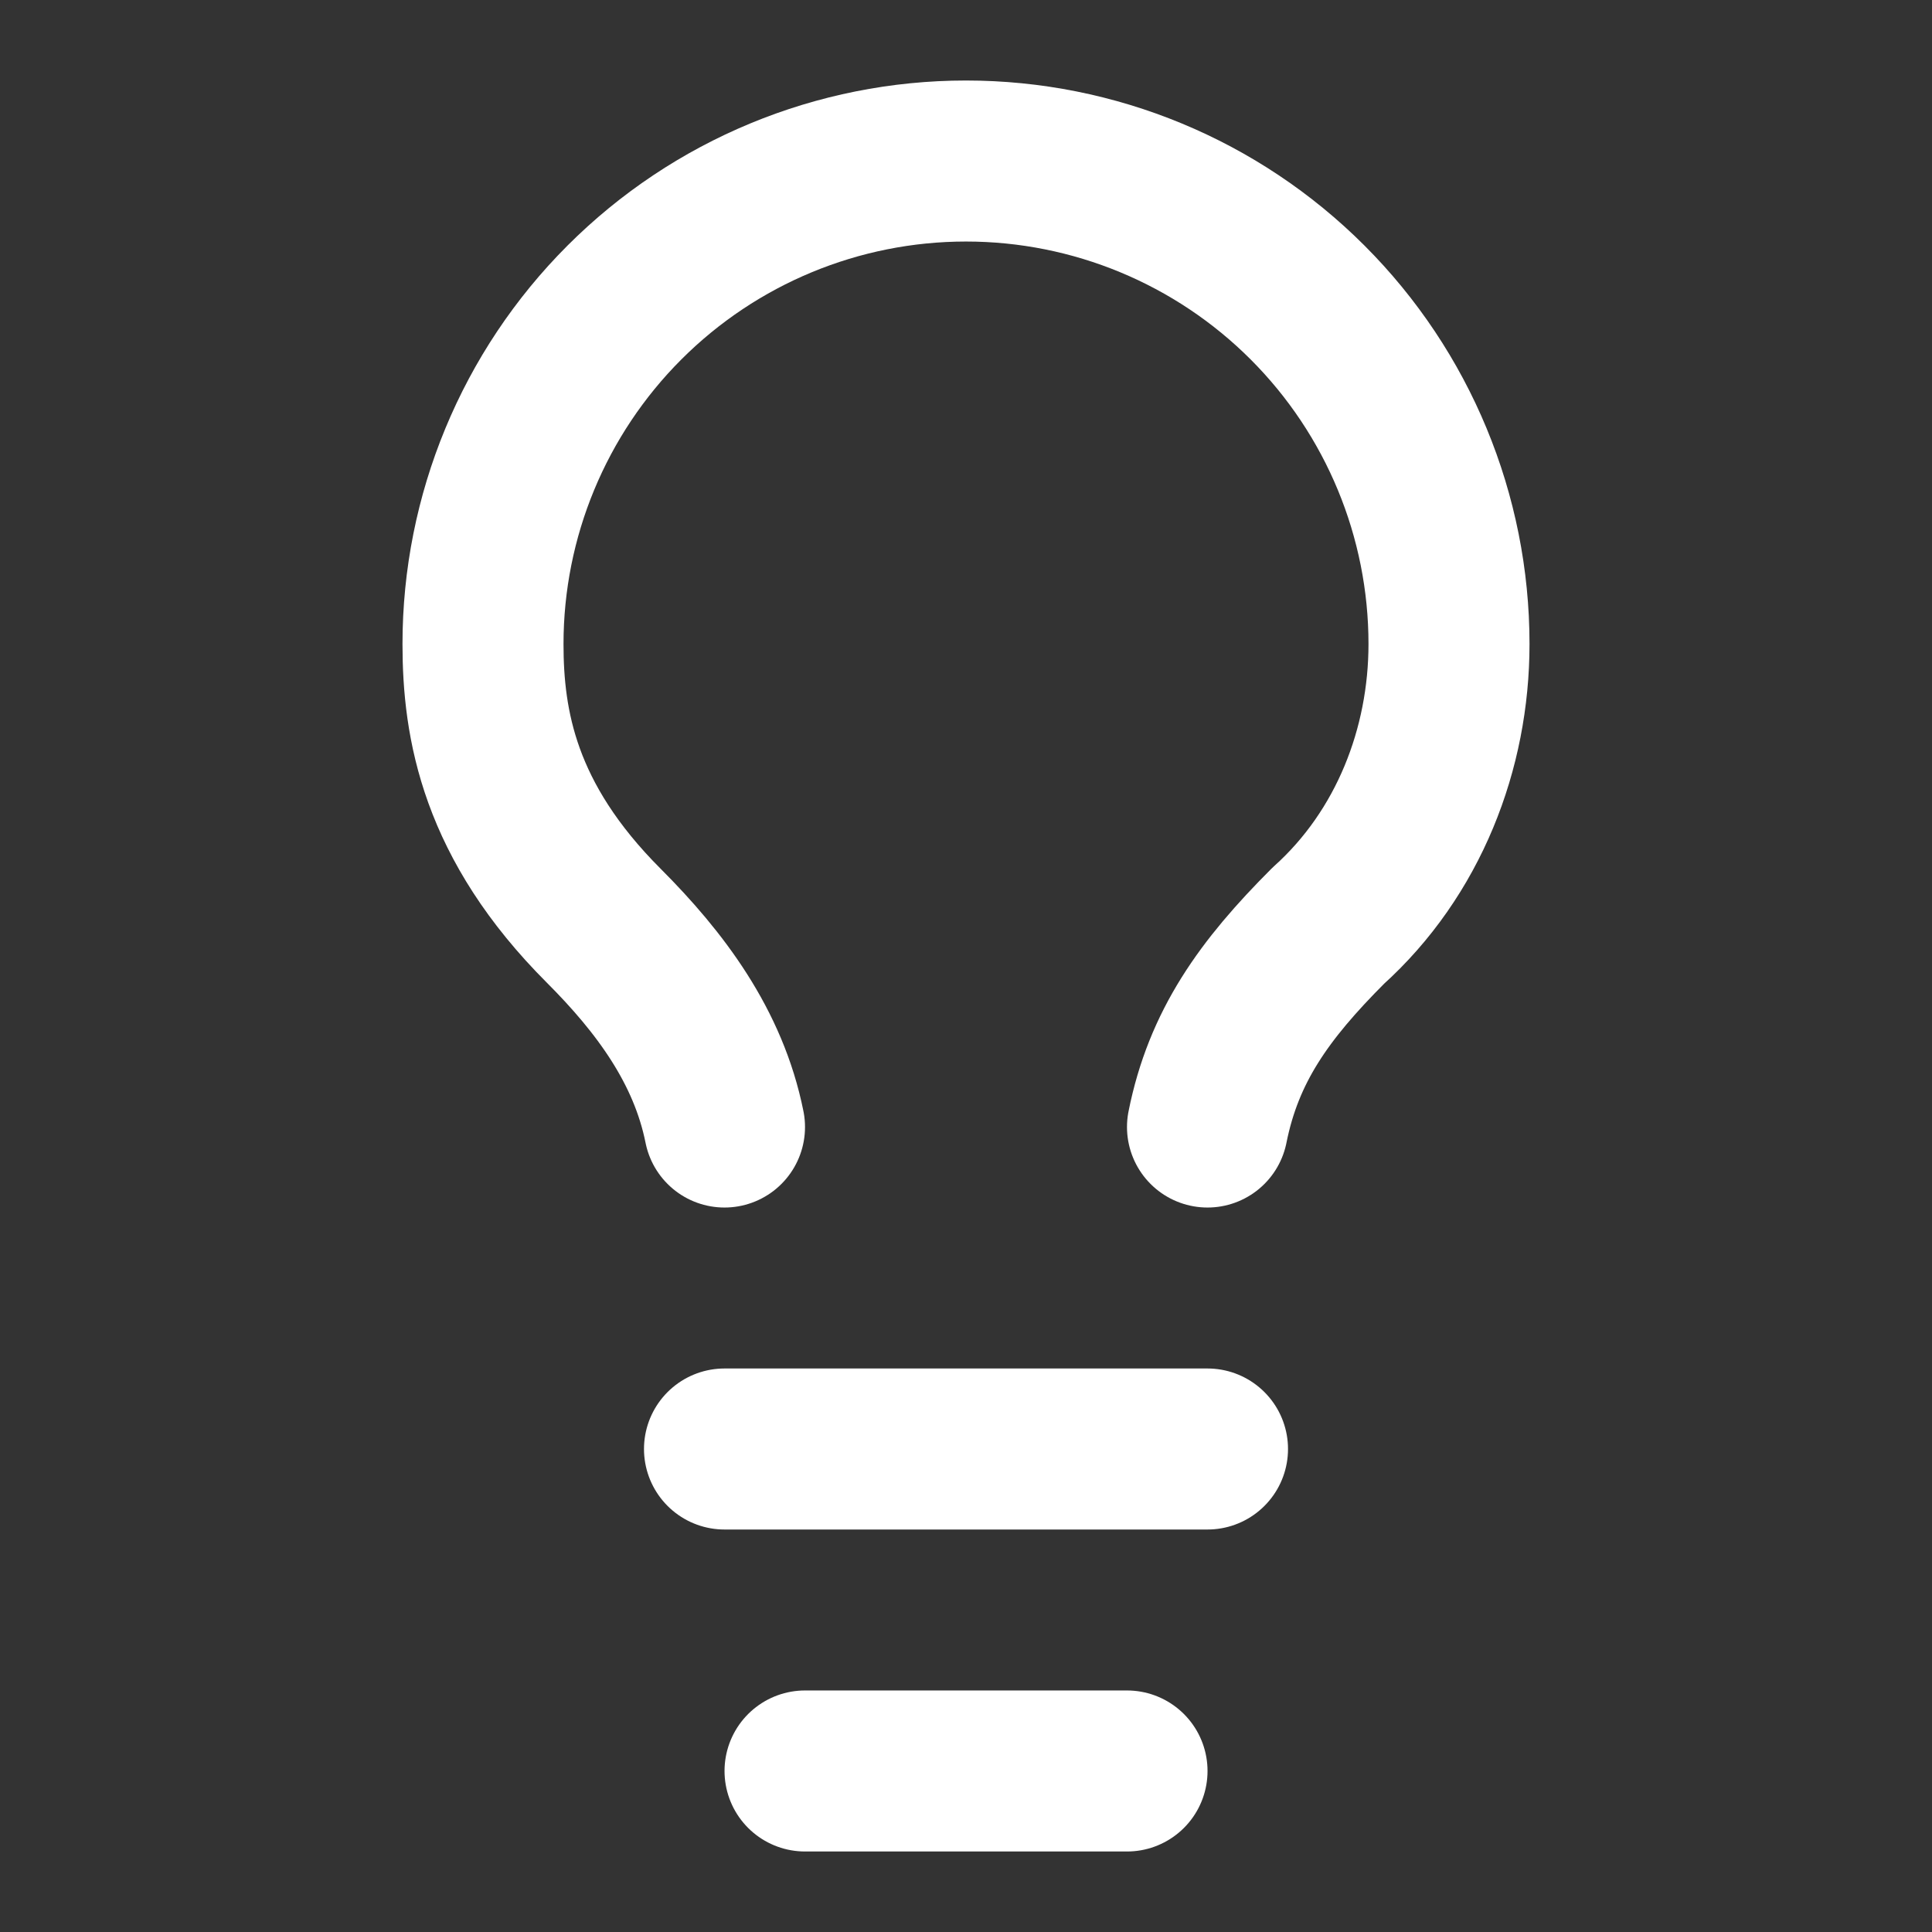 <svg width="32" height="32" viewBox="0 0 32 32" fill="none" xmlns="http://www.w3.org/2000/svg">
<rect x="0" y="0" width="32" height="32" fill="#333333" stroke="none"/>
<path d="M20 18.667C20.267 17.333 20.933 16.4 22 15.333C23.333 14.133 24 12.4 24 10.667C24 8.545 23.157 6.51 21.657 5.01C20.157 3.51 18.122 2.667 16 2.667C13.878 2.667 11.843 3.51 10.343 5.01C8.843 6.51 8 8.545 8 10.667C8 12 8.267 13.6 10 15.333C10.933 16.267 11.733 17.333 12 18.667" stroke="white" stroke-width="2.667" stroke-linecap="round" stroke-linejoin="round"/>
<path d="M12 24H20" stroke="white" stroke-width="2.667" stroke-linecap="round" stroke-linejoin="round"/>
<path d="M13.334 29.333H18.667" stroke="white" stroke-width="2.667" stroke-linecap="round" stroke-linejoin="round"/>
</svg>
